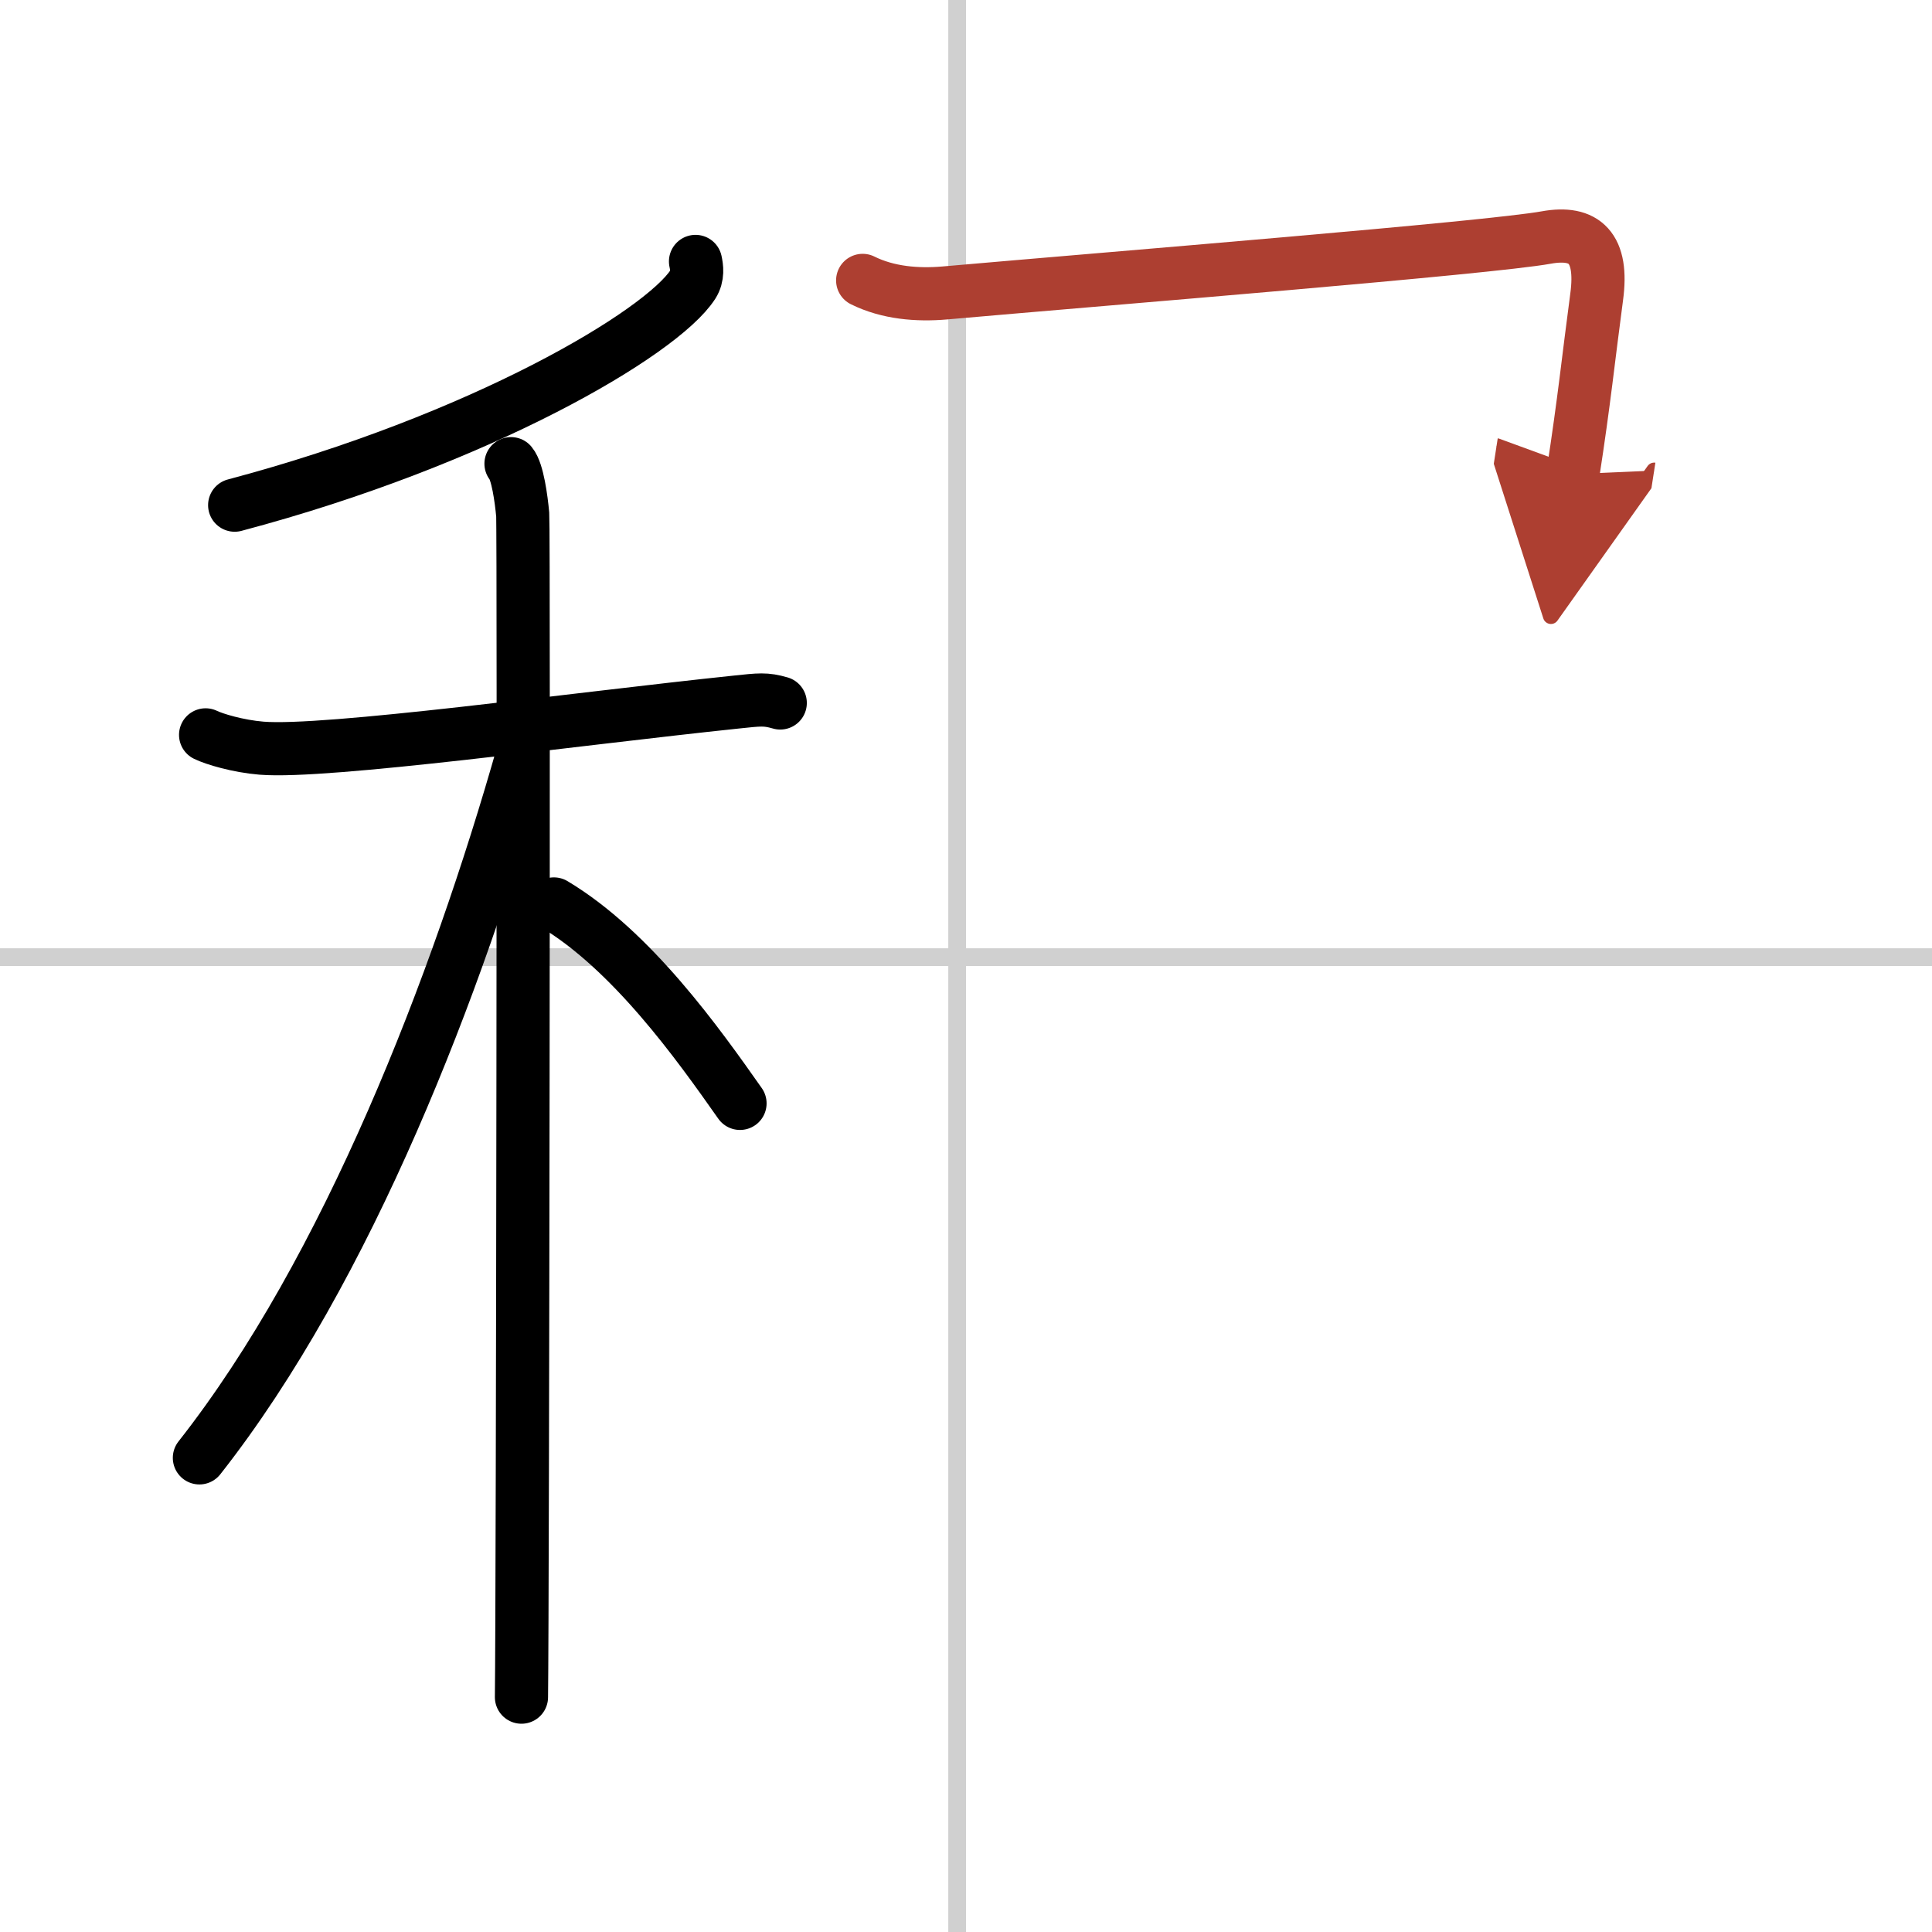 <svg width="400" height="400" viewBox="0 0 109 109" xmlns="http://www.w3.org/2000/svg"><defs><marker id="a" markerWidth="4" orient="auto" refX="1" refY="5" viewBox="0 0 10 10"><polyline points="0 0 10 5 0 10 1 5" fill="#ad3f31" stroke="#ad3f31"/></marker></defs><g fill="none" stroke="#000" stroke-linecap="round" stroke-linejoin="round" stroke-width="3"><rect width="100%" height="100%" fill="#fff" stroke="#fff"/><line x1="54" x2="54" y2="109" stroke="#d0d0d0" stroke-width="1"/><line x2="109" y1="54" y2="54" stroke="#d0d0d0" stroke-width="1"/><path d="m39.24 14.75c0.07 0.32 0.15 0.83-0.15 1.3-1.77 2.74-11.94 8.76-25.85 12.45"/><path d="m11.6 41.46c0.49 0.24 1.82 0.64 3.15 0.75 3.65 0.3 17.61-1.64 26.78-2.6 1.33-0.14 1.66-0.19 2.49 0.05"/><path d="m28.83 26.16c0.37 0.44 0.58 1.99 0.66 2.87 0.07 0.88 0 61.19-0.07 66.72"/><path d="m29.5 42.5c-3.7 13.03-9.87 29.1-18.25 39.75"/><path d="m31.25 51c4.4 2.63 8.13 7.88 10.5 11.25"/><path d="m48.67 15.82c1.43 0.71 3.09 0.84 4.61 0.71 9.67-0.85 30.69-2.54 33.96-3.13 2.16-0.39 3.22 0.57 2.84 3.36-0.47 3.51-0.69 5.79-1.34 9.99" marker-end="url(#a)" stroke="#ad3f31"/></g></svg>
